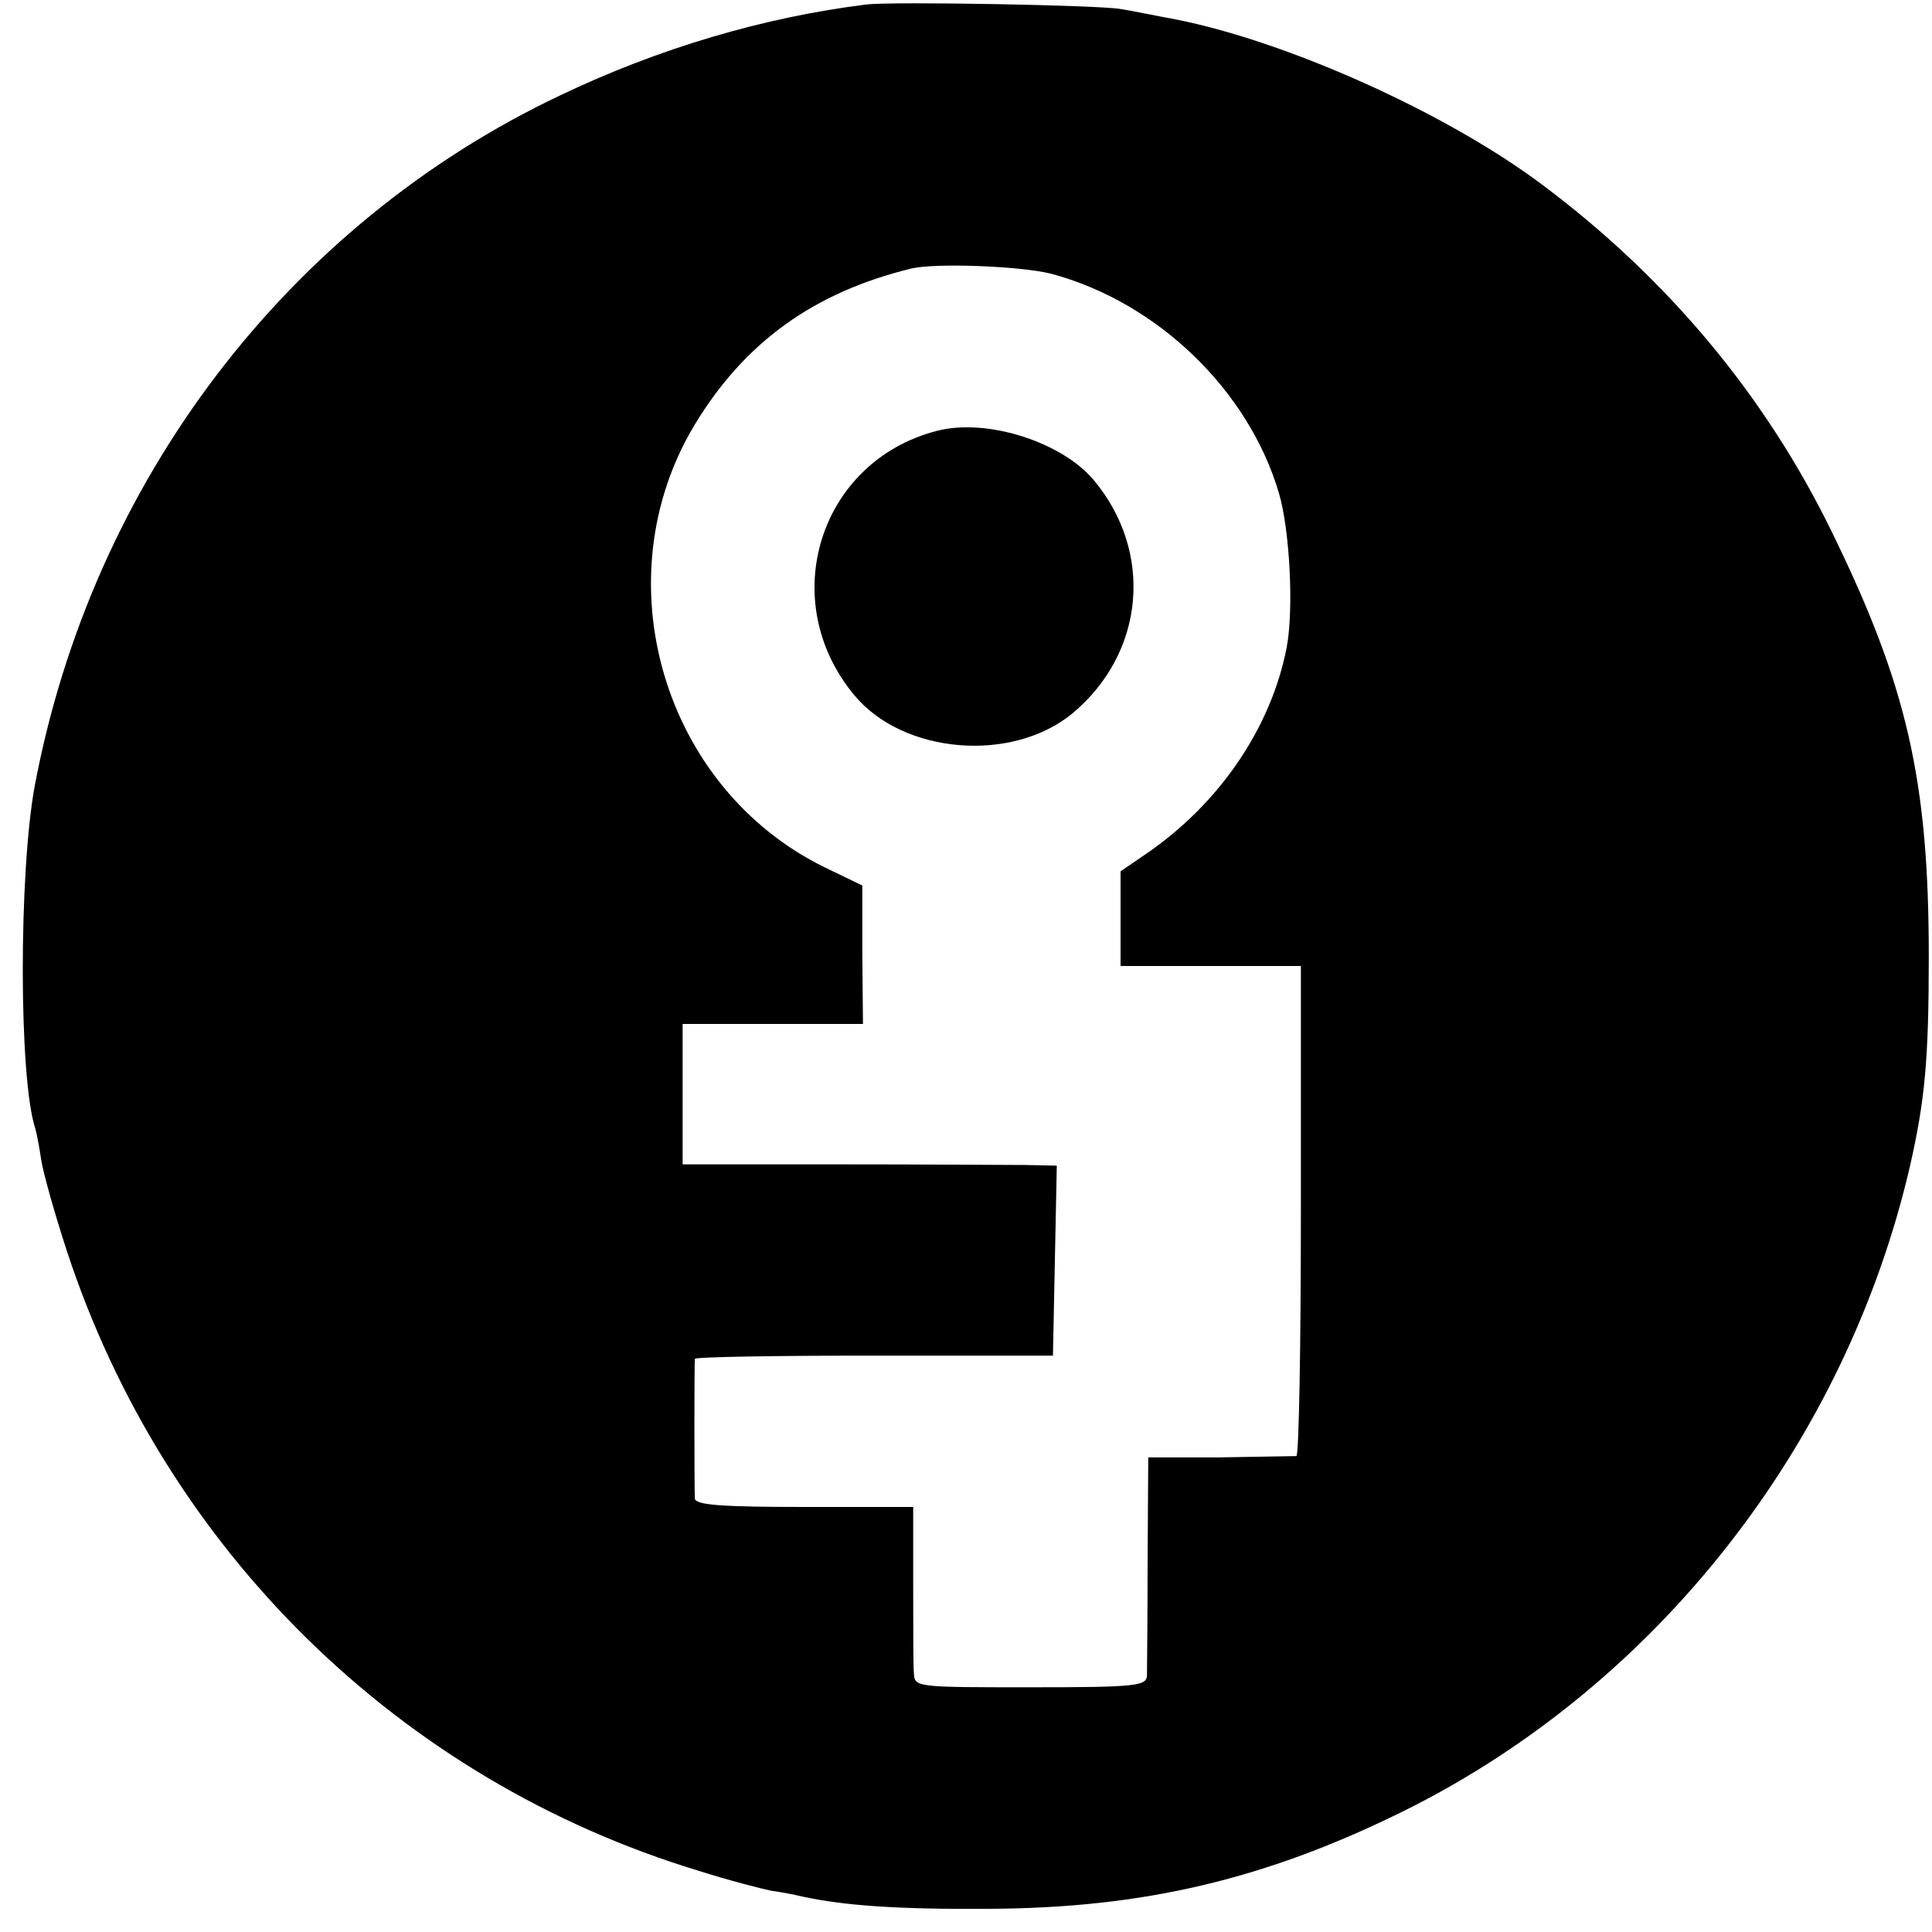 <?xml version="1.0" standalone="no"?>
<!DOCTYPE svg PUBLIC "-//W3C//DTD SVG 20010904//EN"
 "http://www.w3.org/TR/2001/REC-SVG-20010904/DTD/svg10.dtd">
<svg version="1.0" xmlns="http://www.w3.org/2000/svg"
 width="300pt" height="300pt" viewBox="0 0 300 300"
 preserveAspectRatio="xMidYMid meet">
<g transform="translate(0,300) scale(0.1,-0.1)"
fill="#000000" stroke="none">
<path d="M1345 2993 c-160 -20 -322 -68 -475 -141 -424 -201 -727 -600 -816
-1072 -25 -135 -25 -456 1 -533 2 -7 6 -28 9 -48 3 -20 21 -84 40 -142 152
-463 516 -821 981 -962 47 -15 98 -28 113 -31 15 -2 36 -6 48 -9 65 -14 147
-20 289 -19 241 1 432 46 649 154 390 195 682 568 782 1000 23 102 29 164 29
325 0 274 -34 421 -151 660 -103 211 -255 393 -449 538 -149 112 -397 223
-570 257 -33 6 -71 14 -85 16 -31 6 -355 12 -395 7z m287 -418 c165 -44 307
-181 354 -341 17 -58 23 -181 12 -239 -24 -125 -105 -244 -220 -322 l-38 -26
0 -73 0 -74 140 0 140 0 0 -380 c0 -209 -3 -380 -7 -381 -5 0 -58 -1 -119 -2
l-111 0 -1 -161 c0 -89 -1 -169 -1 -178 -1 -16 -17 -18 -181 -18 -180 0 -180
0 -181 23 -1 12 -1 75 -1 140 l0 117 -169 0 c-128 0 -169 3 -170 13 -1 15 -1
210 0 217 1 3 126 5 279 5 l277 0 3 148 3 147 -48 1 c-27 0 -157 1 -290 1
l-243 0 0 109 0 109 140 0 140 0 -1 108 0 107 -58 28 c-252 123 -347 448 -202
688 77 127 184 205 336 242 37 9 169 4 217 -8z"/>
<path d="M1455 2331 c-183 -47 -251 -264 -128 -411 76 -91 244 -105 338 -28
113 94 127 251 33 363 -50 59 -166 96 -243 76z"/>
</g>
</svg>
